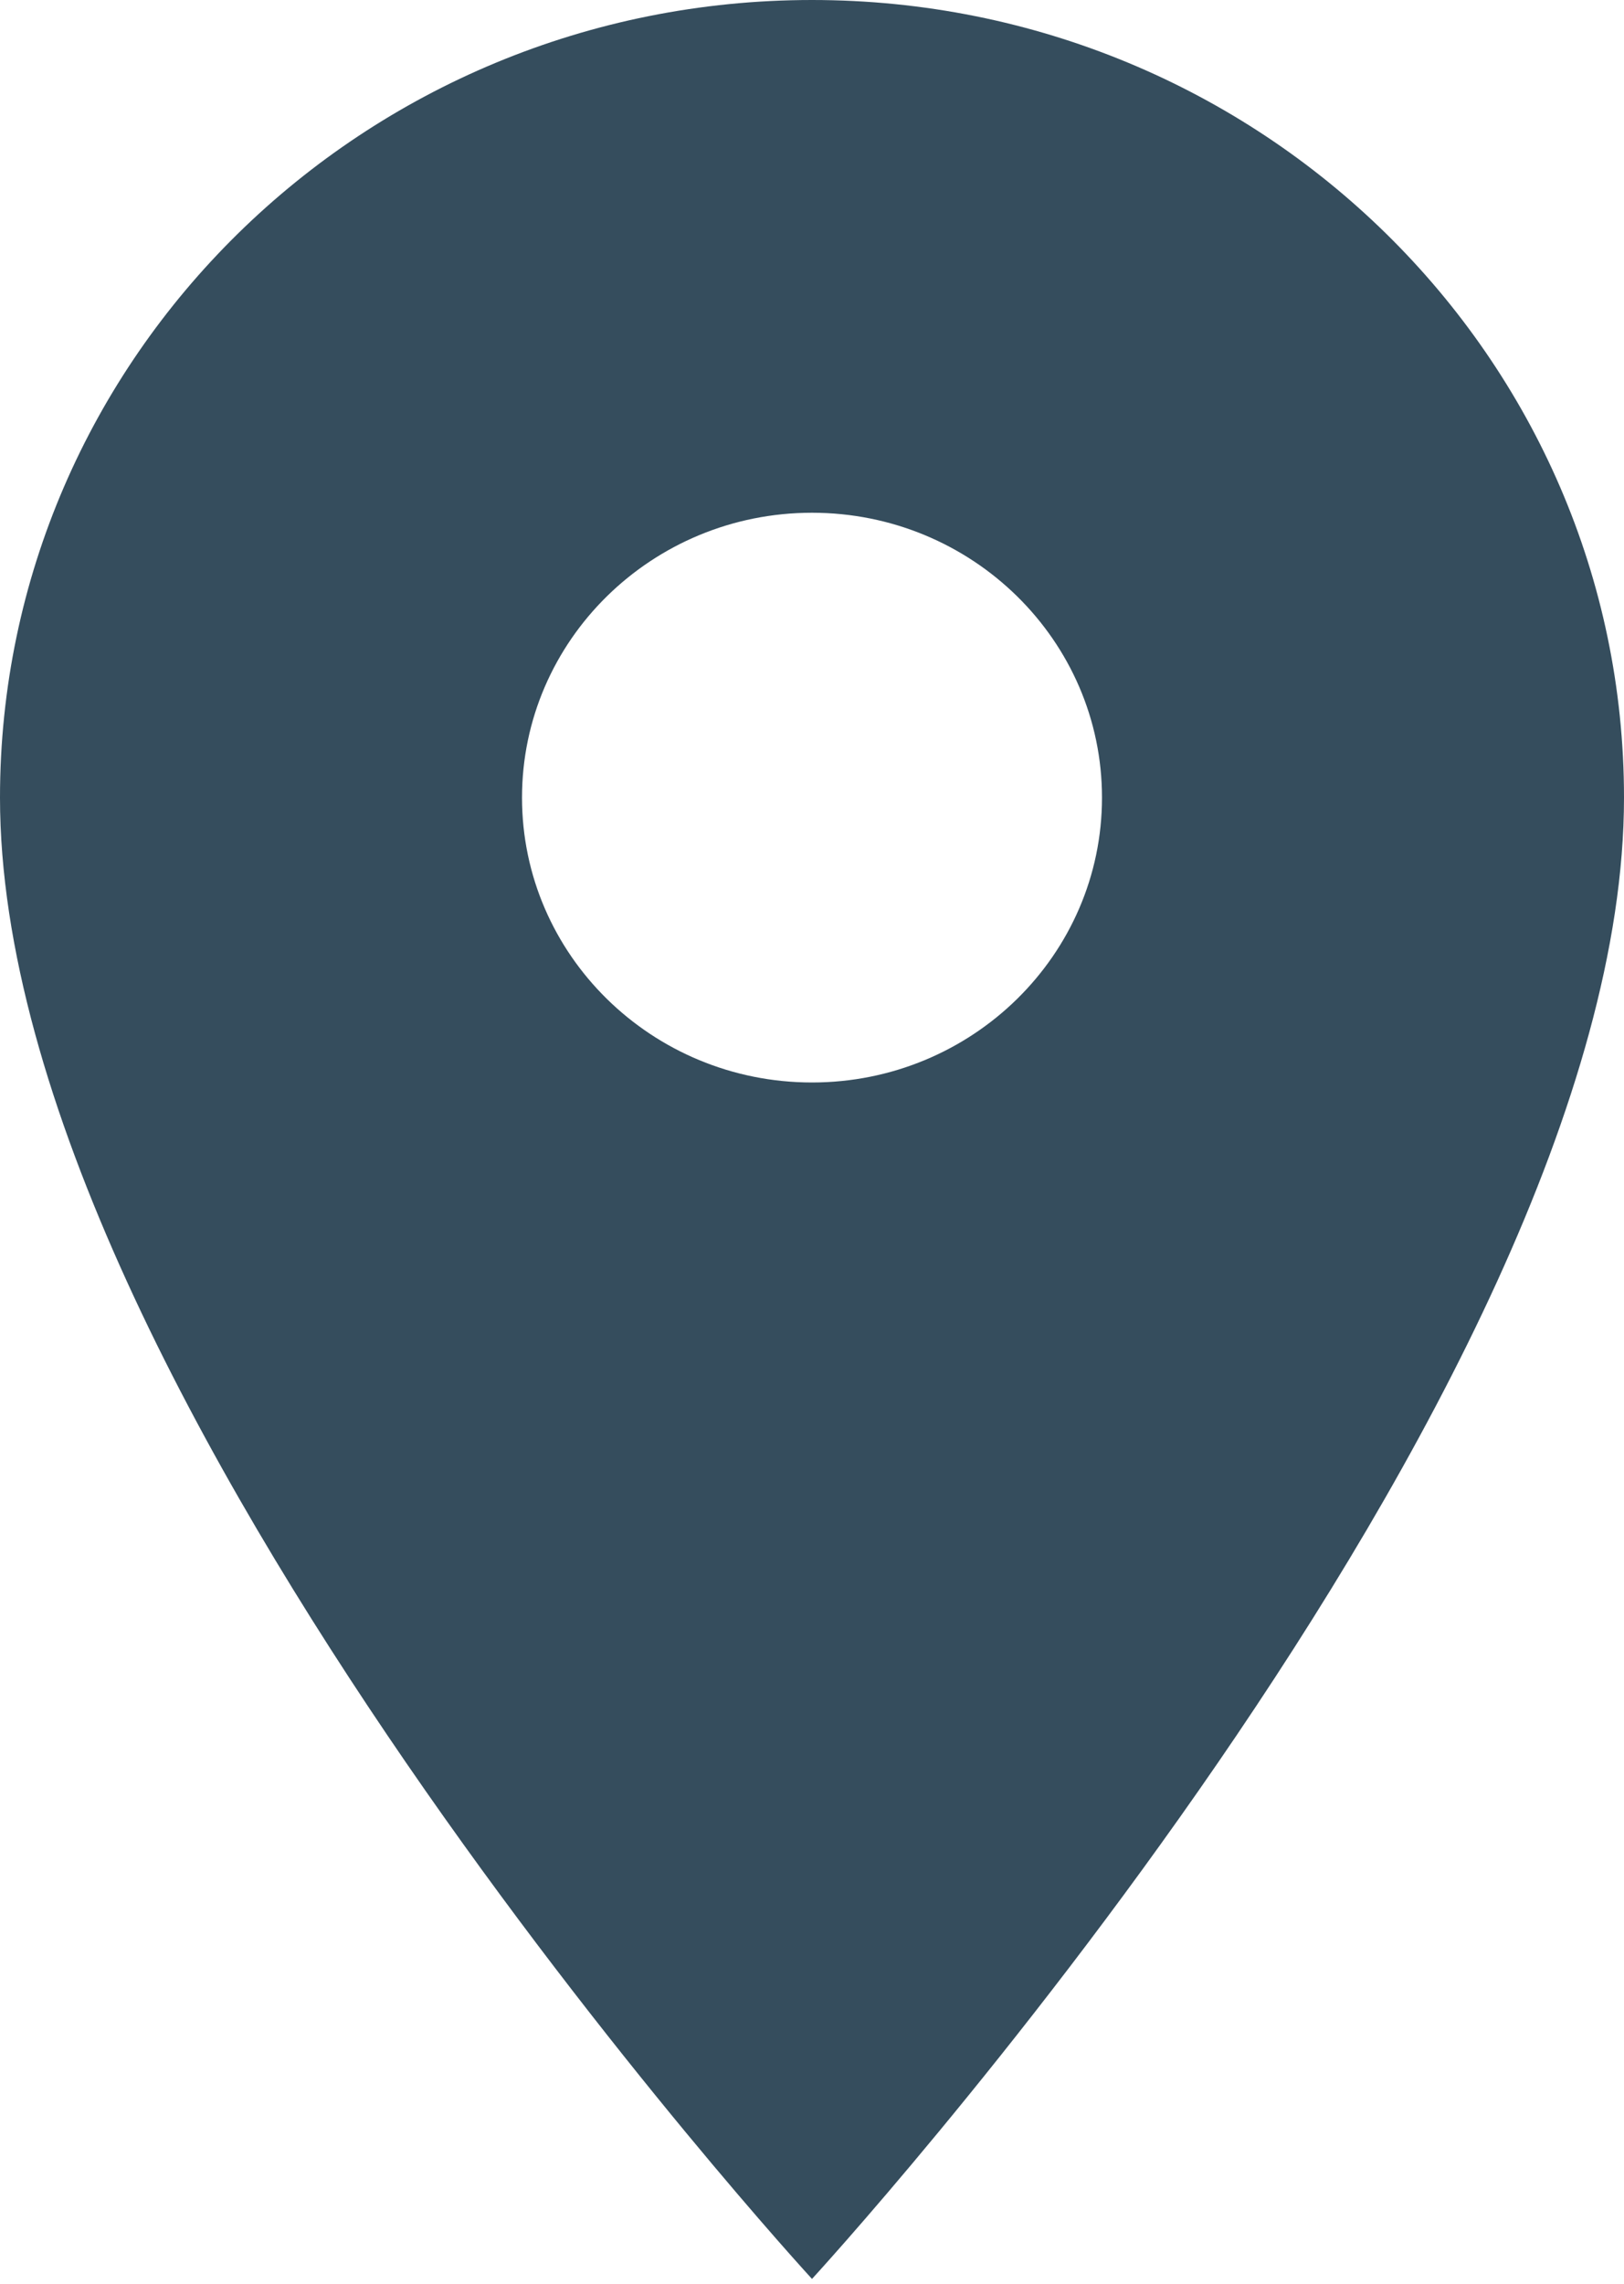 <?xml version="1.0" encoding="UTF-8"?> <svg xmlns="http://www.w3.org/2000/svg" width="69" height="97" viewBox="0 0 69 97" fill="none"><path d="M34.5 0C15.451 0 0 15.169 0 33.87C0 59.272 34.5 96.771 34.5 96.771C34.5 96.771 69 59.272 69 33.87C69 15.169 53.549 0 34.5 0ZM34.5 45.966C27.699 45.966 22.179 40.547 22.179 33.87C22.179 27.193 27.699 21.773 34.5 21.773C41.301 21.773 46.821 27.193 46.821 33.87C46.821 40.547 41.301 45.966 34.5 45.966Z" fill="#354D5D"></path></svg> 